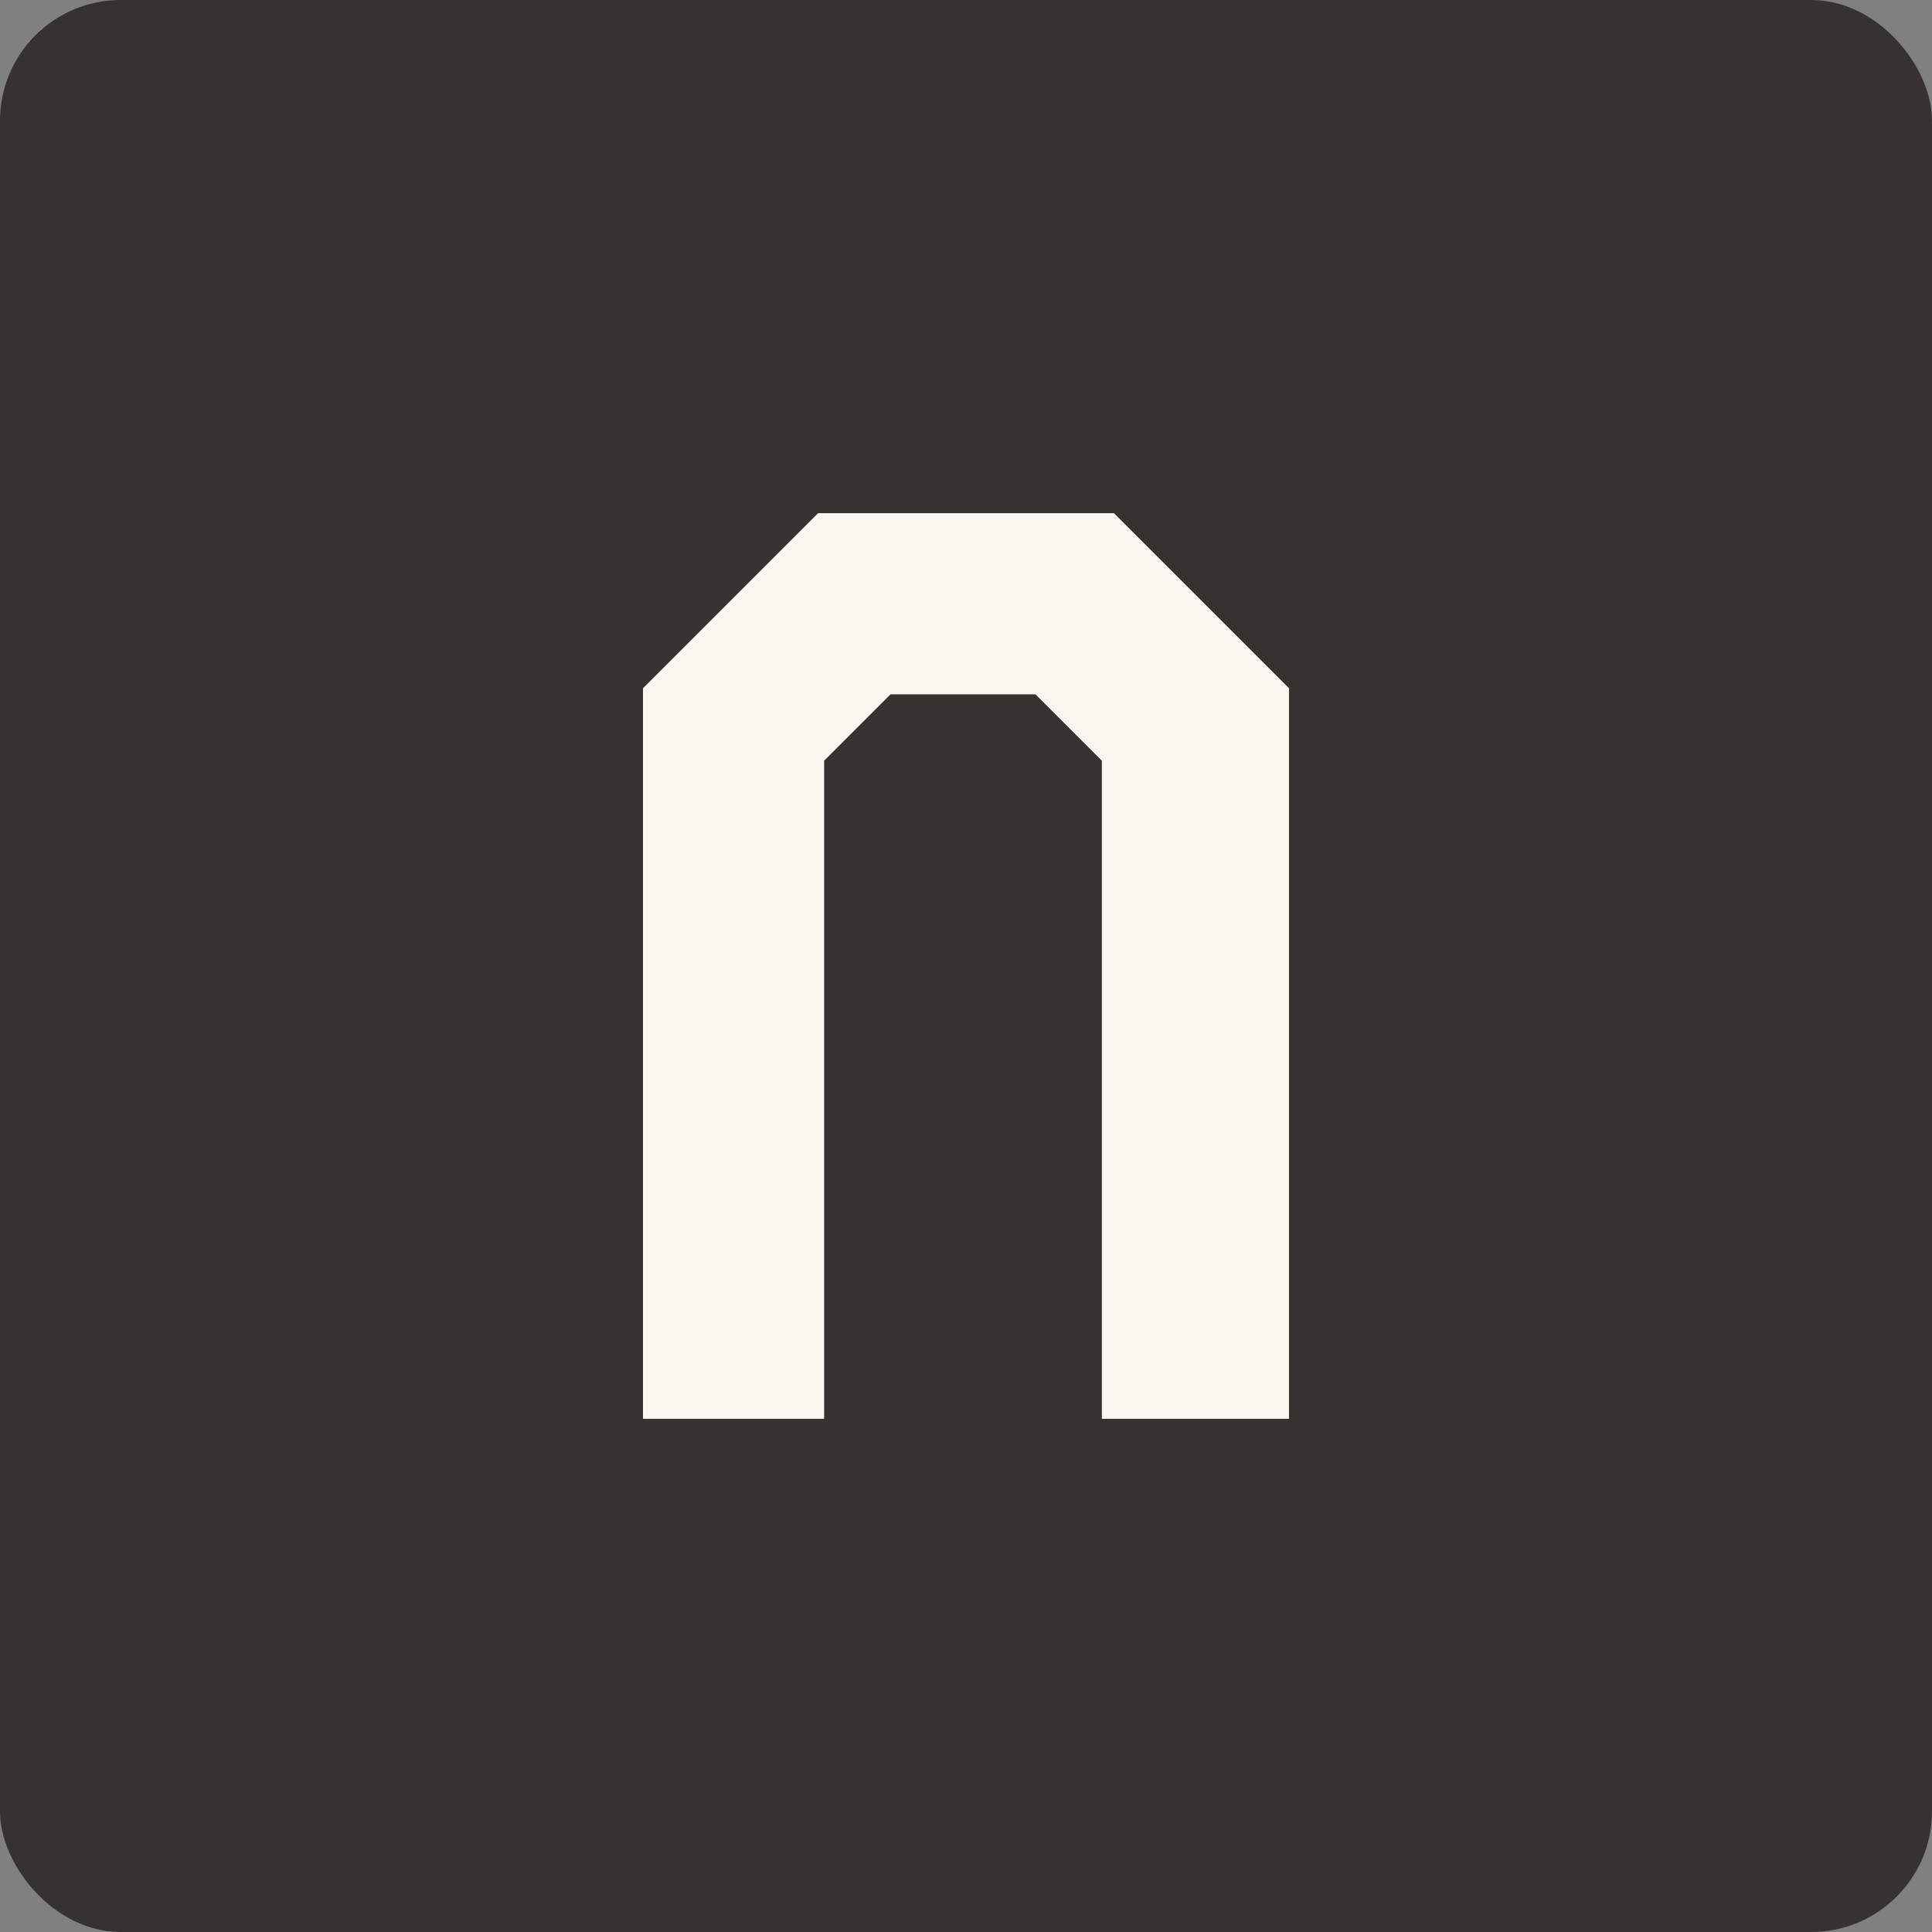 <svg viewBox="0 0 32 32" xmlns="http://www.w3.org/2000/svg"><rect x="0" y="0" width="32" height="32" fill="#808080" stroke="none"/><rect fill="#373232" height="32" rx="2" width="32"/><path d="m13.55 8.5-2.9 2.9v12.1h3v-10.9l1.1-1.1h2.4l1.1 1.1v10.9h3.1v-12.1l-2.9-2.9z" fill="#fbf8f2"/></svg>